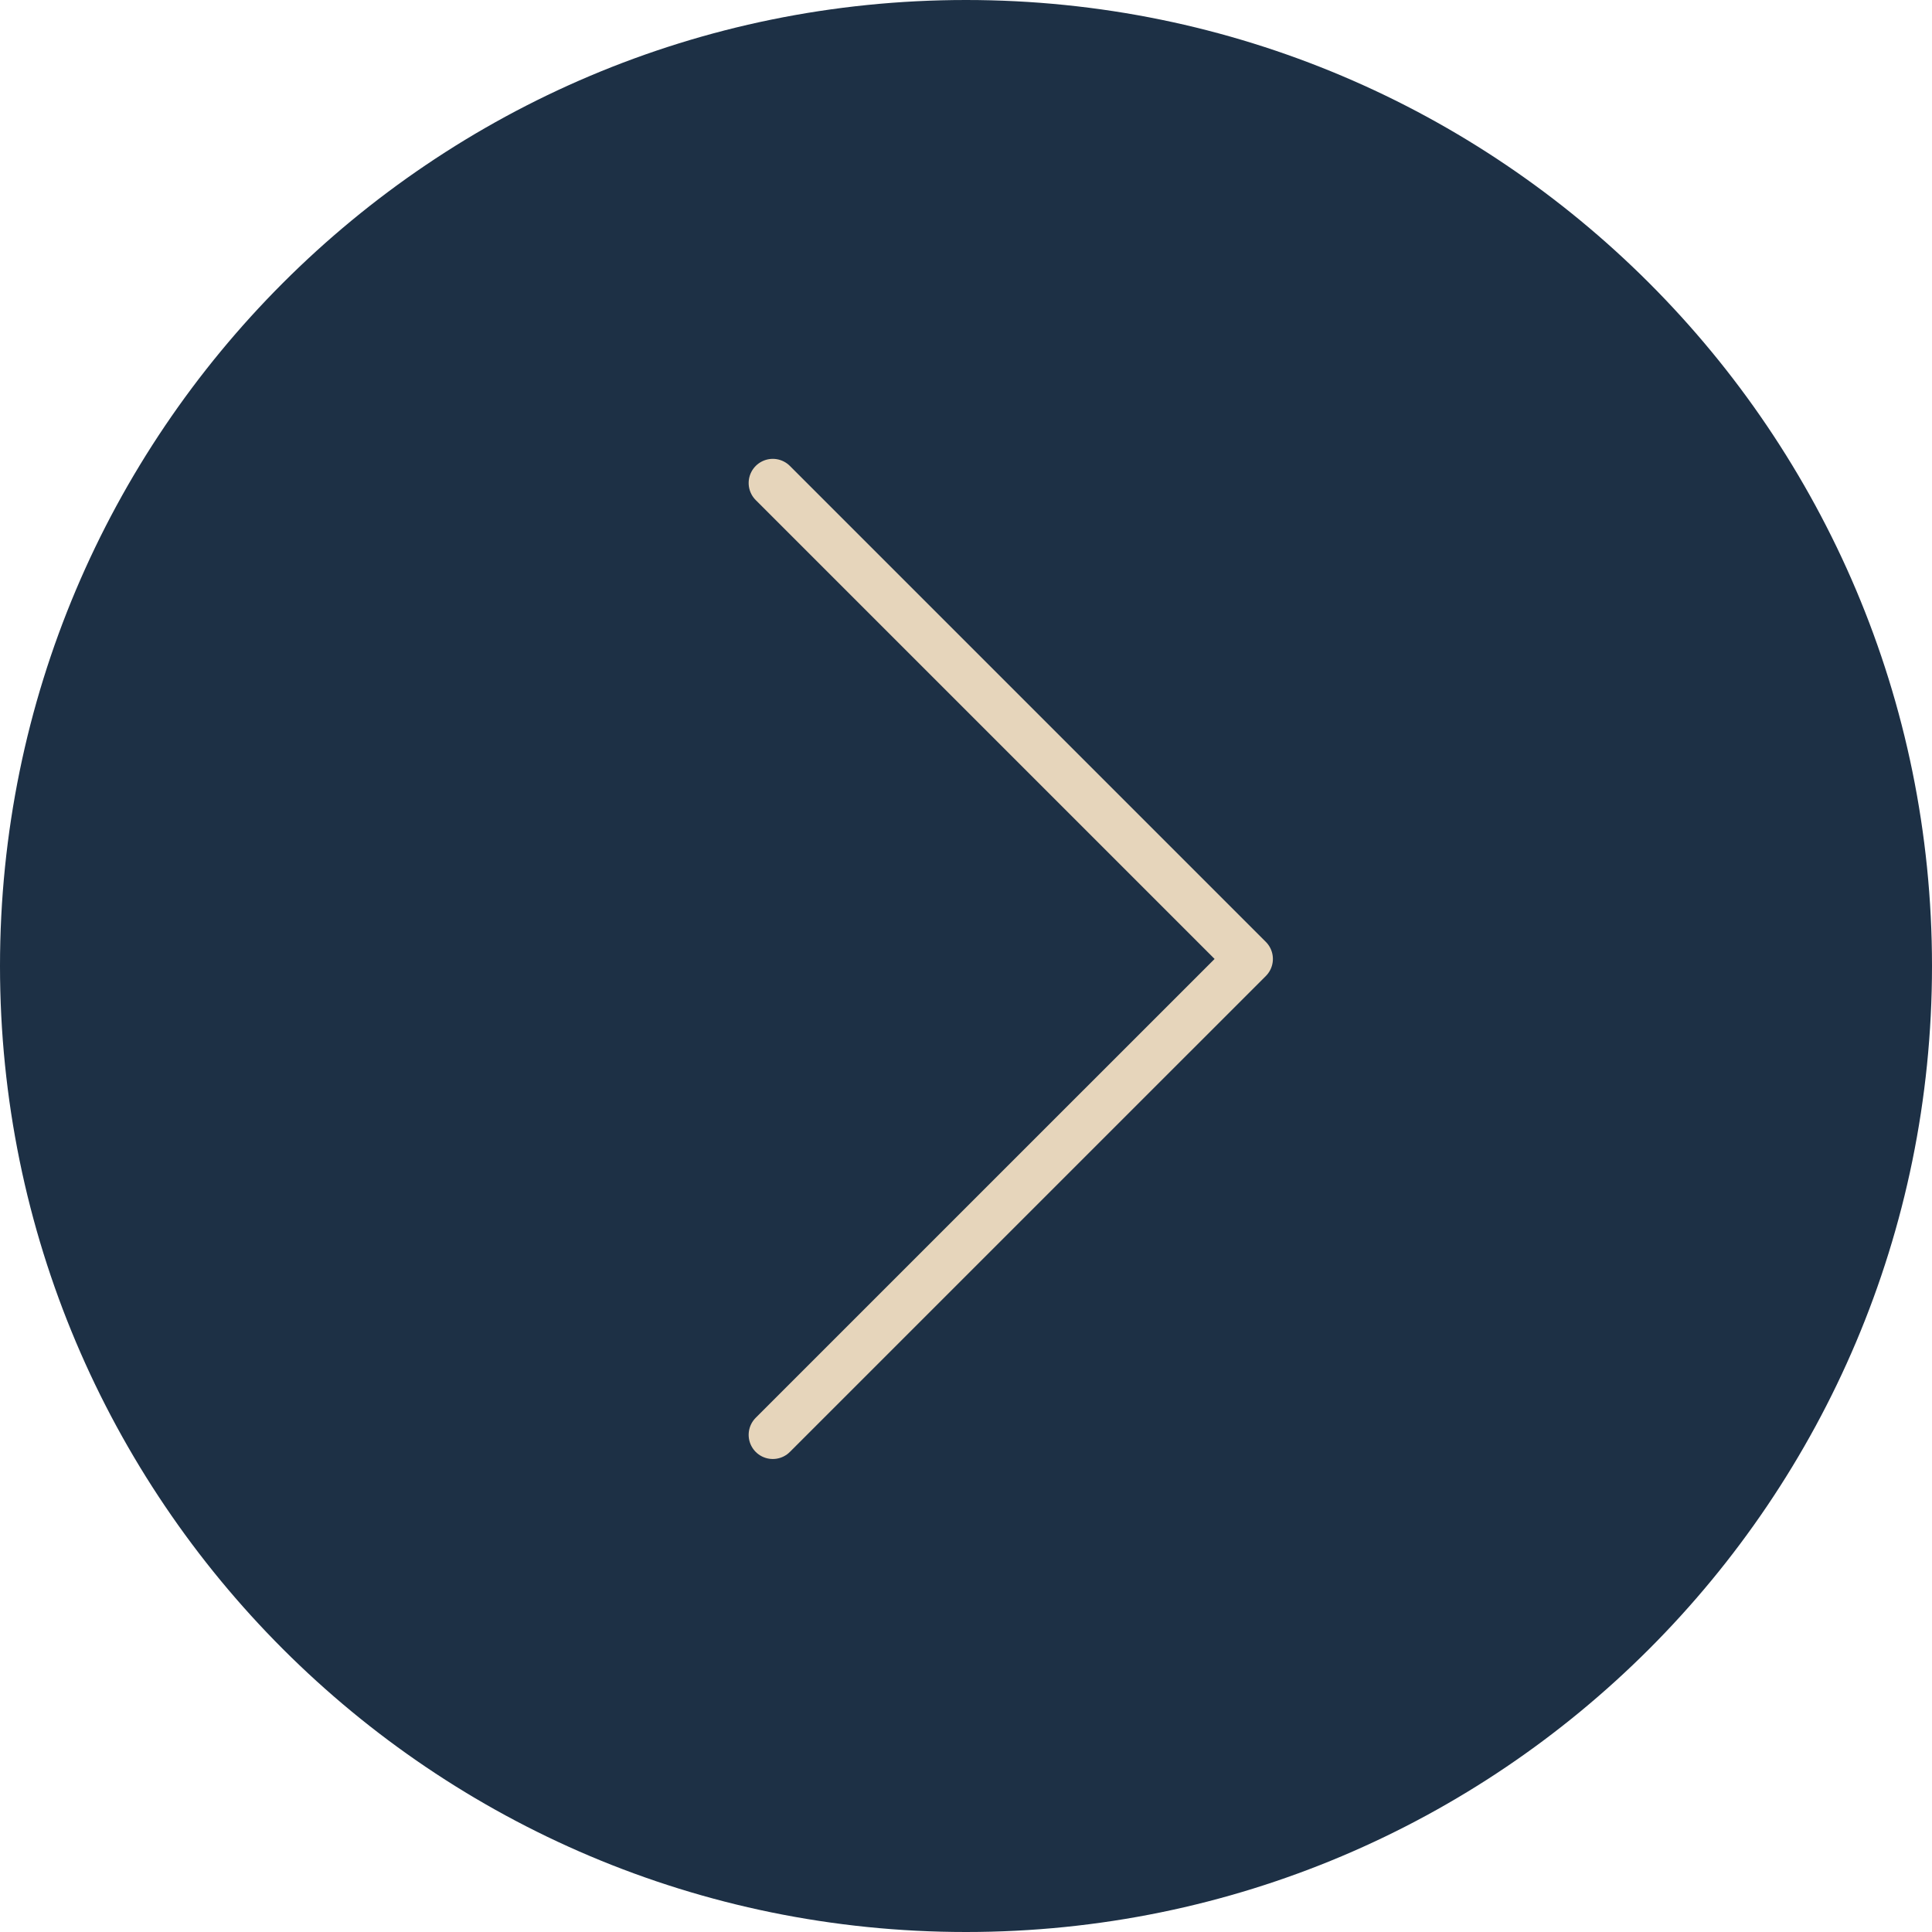 <?xml version="1.0" encoding="UTF-8"?> <svg xmlns="http://www.w3.org/2000/svg" width="40" height="40" viewBox="0 0 40 40" fill="none"> <g clip-path="url(#clip0_206_6)"> <path d="M20 40C31.046 40 40 31.046 40 20C40 8.954 31.046 0 20 0C8.954 0 0 8.954 0 20C0 31.046 8.954 40 20 40Z" fill="#1D3045"></path> <path d="M16 10L25.854 19.854L16 29.707" stroke="#E6D5BB" stroke-linecap="round" stroke-linejoin="round"></path> </g> <defs> <clipPath id="clip0_206_6"> <rect width="40" height="40" fill="white"></rect> </clipPath> </defs> </svg> 